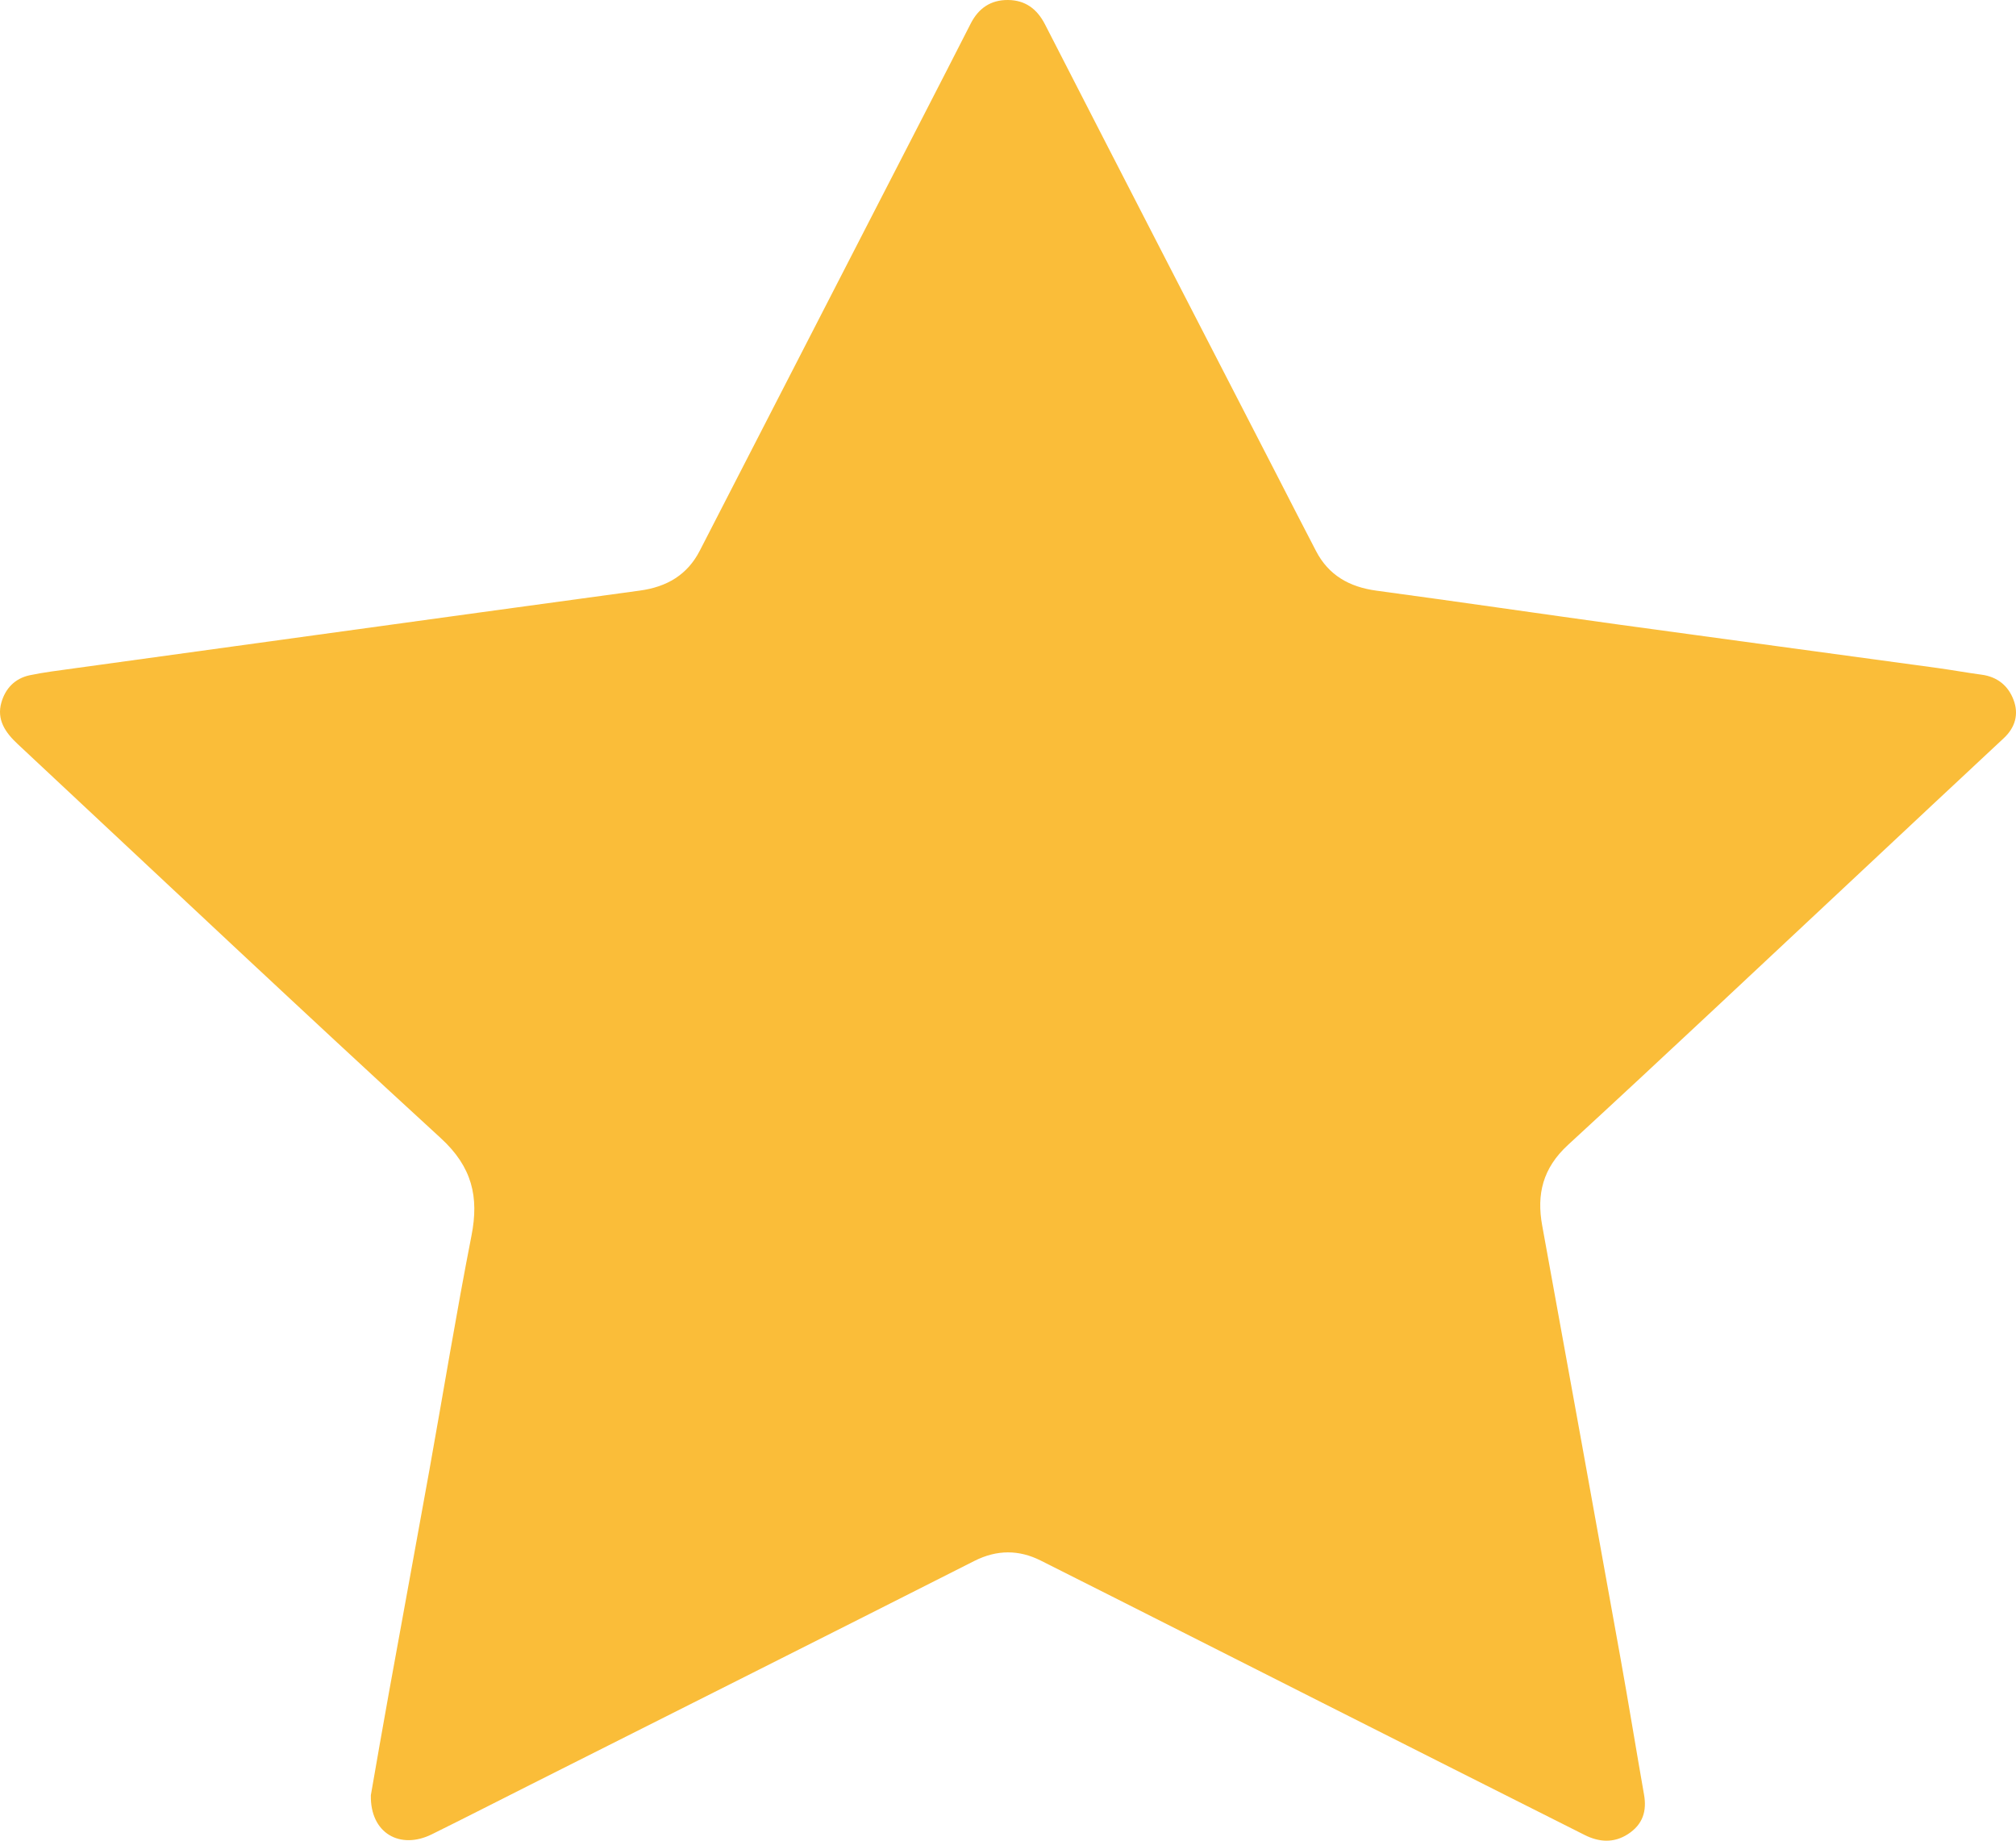 <svg width="23" height="21" viewBox="0 0 23 21" fill="none" xmlns="http://www.w3.org/2000/svg">
<path d="M4.231 20.481C4.292 20.132 4.363 19.719 4.438 19.306C4.591 18.461 4.747 17.616 4.899 16.771C5.059 15.88 5.205 14.986 5.379 14.097C5.466 13.656 5.387 13.313 5.029 12.985C3.408 11.499 1.81 9.991 0.203 8.49C0.062 8.359 -0.041 8.211 0.016 8.014C0.061 7.857 0.167 7.741 0.338 7.704C0.5 7.67 0.666 7.65 0.831 7.627C1.757 7.499 2.684 7.372 3.611 7.244C4.84 7.075 6.07 6.905 7.299 6.738C7.61 6.696 7.843 6.557 7.984 6.282C8.649 4.987 9.316 3.693 9.981 2.398C10.346 1.688 10.713 0.979 11.075 0.268C11.164 0.094 11.303 -0.002 11.501 4.39159e-05C11.698 0.002 11.831 0.102 11.921 0.276C12.805 2.001 13.694 3.724 14.582 5.448C14.726 5.728 14.869 6.009 15.015 6.288C15.157 6.561 15.392 6.697 15.705 6.739C16.632 6.864 17.558 7 18.485 7.128C19.694 7.294 20.902 7.457 22.111 7.622C22.276 7.645 22.44 7.675 22.605 7.697C22.791 7.721 22.913 7.827 22.972 7.985C23.033 8.145 22.994 8.298 22.859 8.423C22.316 8.929 21.775 9.436 21.234 9.943C20.12 10.984 19.011 12.03 17.889 13.062C17.6 13.328 17.529 13.626 17.595 13.985C17.895 15.629 18.192 17.274 18.488 18.919C18.581 19.436 18.665 19.955 18.756 20.473C18.79 20.661 18.743 20.815 18.573 20.925C18.411 21.03 18.242 21.017 18.079 20.935C17.078 20.432 16.077 19.927 15.077 19.422C14.009 18.883 12.942 18.341 11.873 17.804C11.624 17.679 11.373 17.679 11.117 17.808C9.43 18.662 7.74 19.511 6.052 20.361C5.677 20.55 5.303 20.741 4.927 20.927C4.566 21.106 4.222 20.917 4.231 20.481H4.231Z" fill="#FABD39"/>
</svg>
